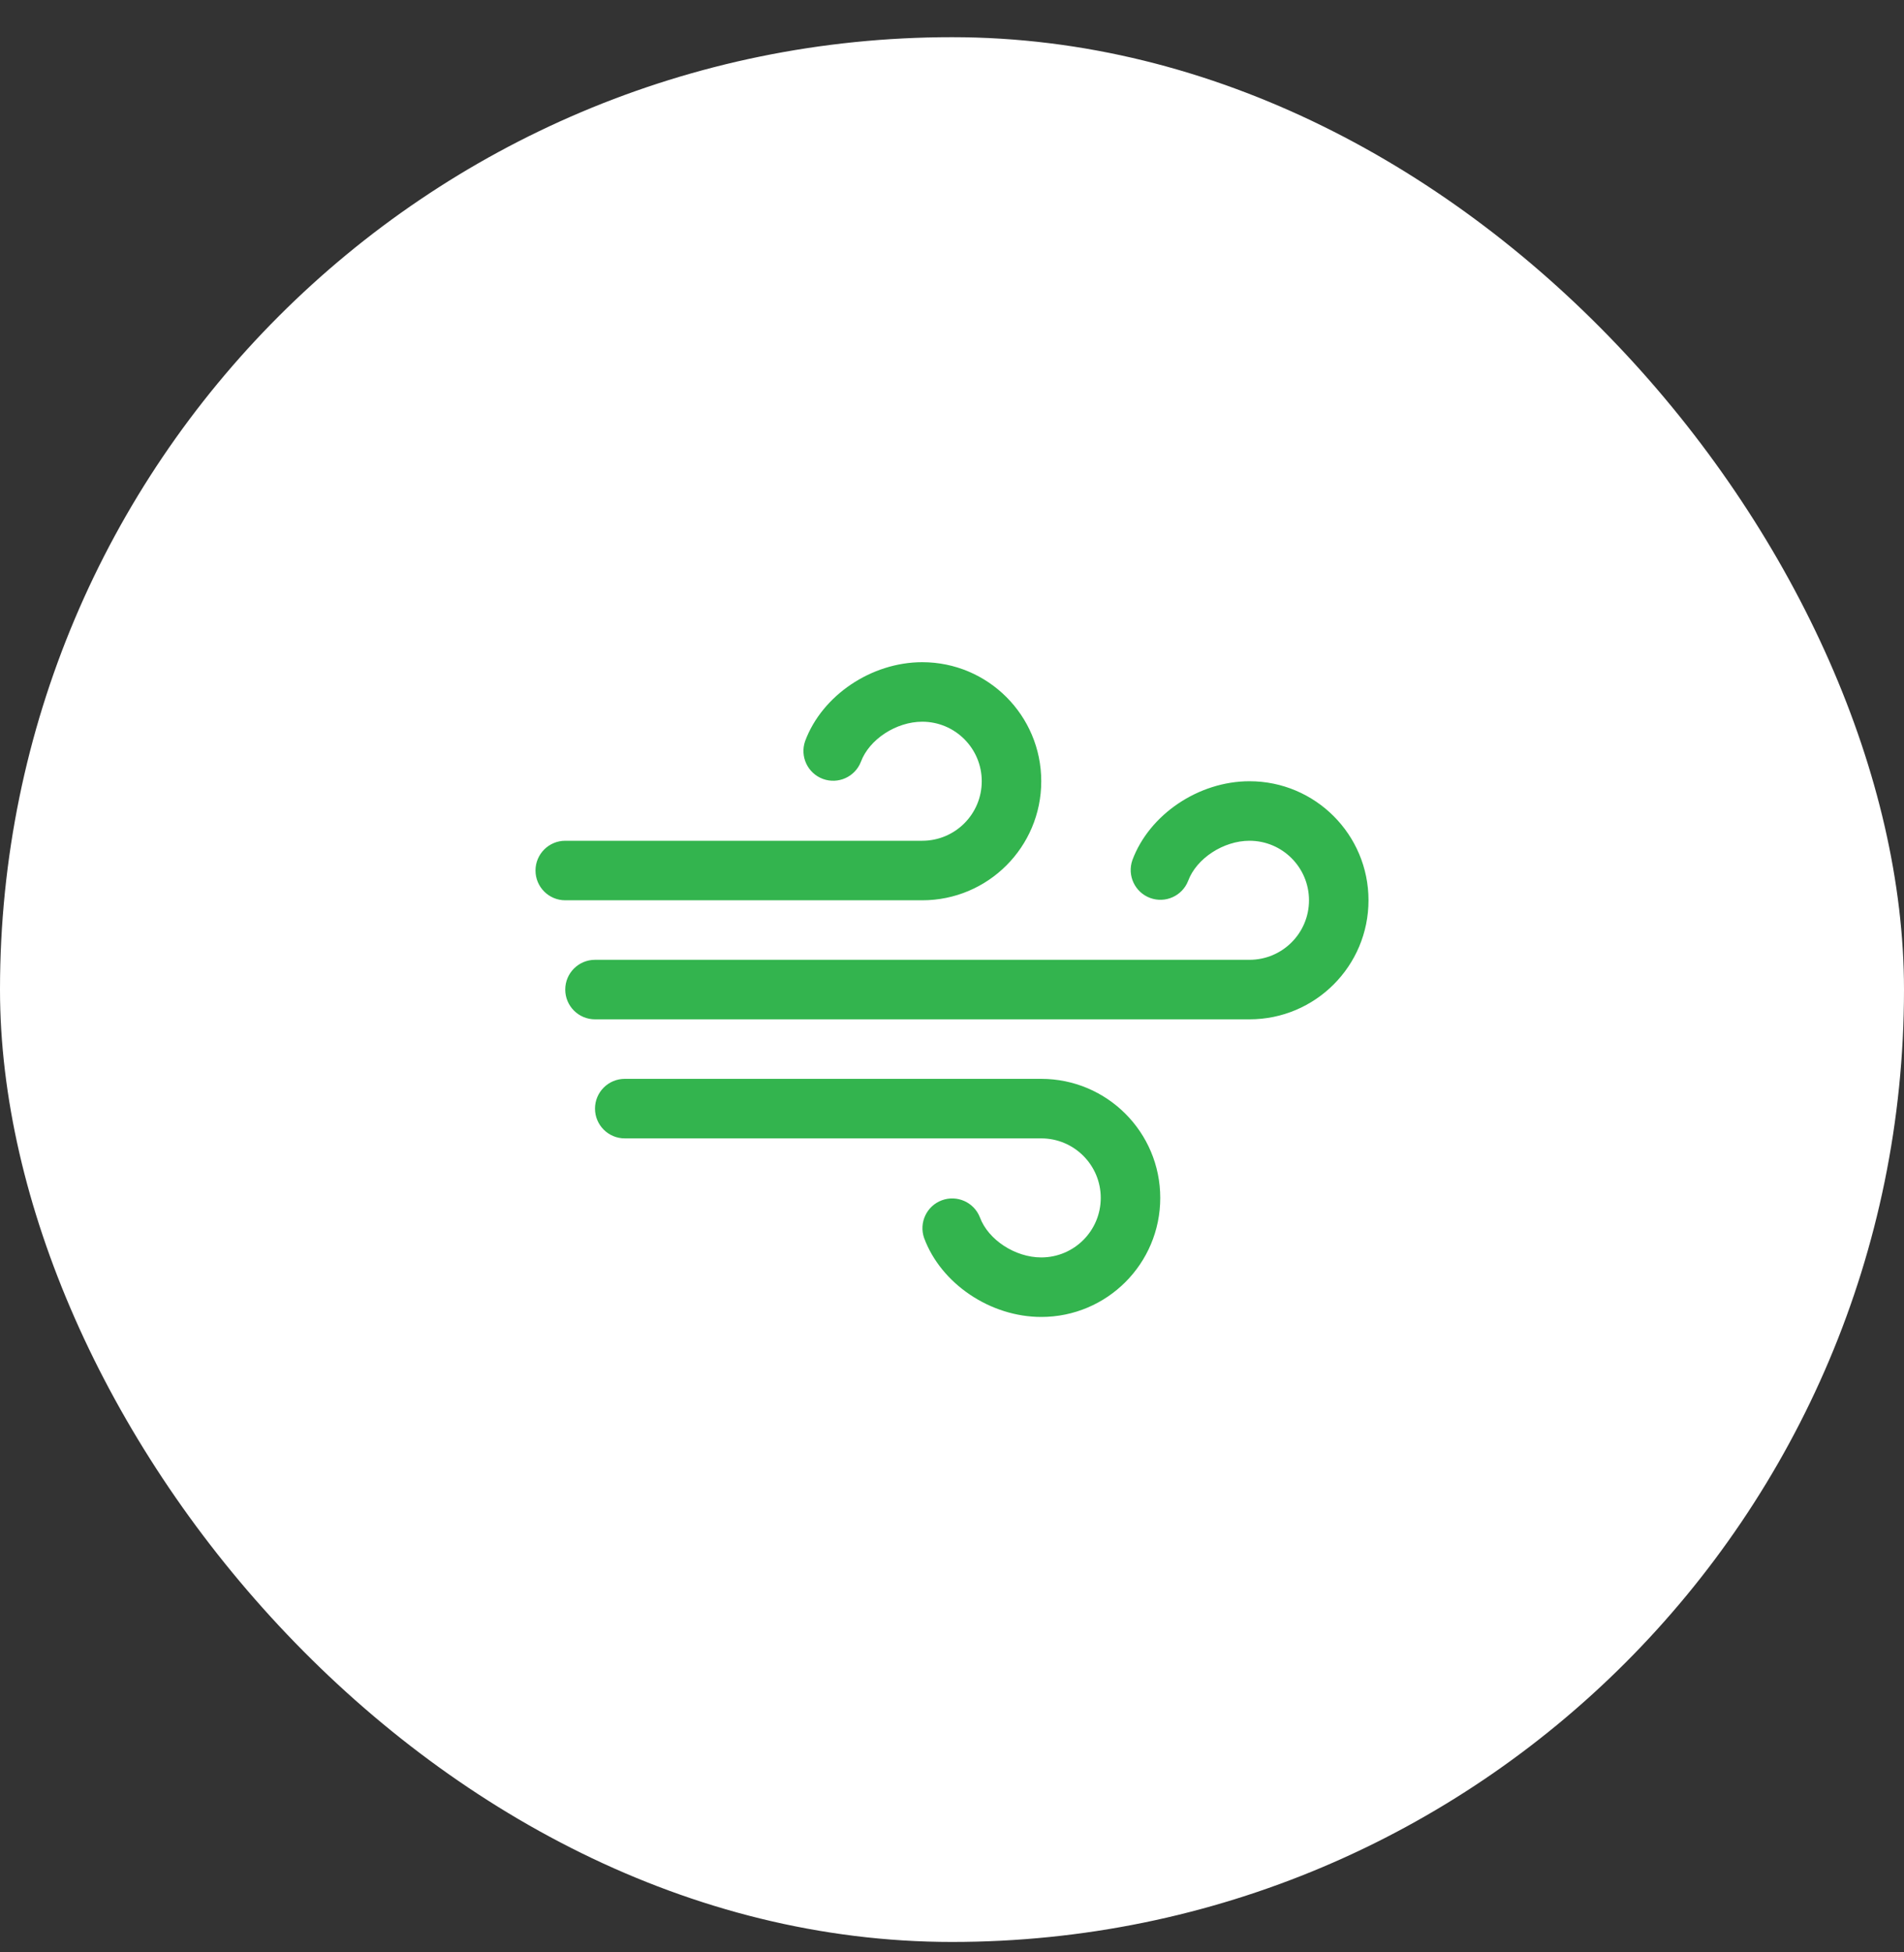 <svg xmlns="http://www.w3.org/2000/svg" width="40" height="41" viewBox="0 0 40 41" fill="none"><rect x="0" y="0" width="40" height="41" fill="#333333" stroke="none"/><rect y="0.781" width="40" height="40" rx="20" fill="white"></rect><g clip-path="url(#clip0_8500_4557)"><path fill-rule="evenodd" clip-rule="evenodd" d="M24.375 25.156C24.375 26.537 23.256 27.656 21.875 27.656C20.805 27.656 19.77 26.959 19.414 25.998C19.302 25.677 19.467 25.324 19.787 25.206C20.106 25.088 20.462 25.247 20.586 25.564C20.761 26.037 21.328 26.406 21.875 26.406C22.565 26.406 23.125 25.847 23.125 25.156C23.125 24.466 22.565 23.906 21.875 23.906H13.125C12.78 23.906 12.5 23.626 12.5 23.281C12.5 22.936 12.78 22.656 13.125 22.656H21.875C23.256 22.656 24.375 23.776 24.375 25.156ZM19.375 18.906C20.756 18.906 21.875 17.787 21.875 16.406C21.875 15.025 20.756 13.906 19.375 13.906C18.305 13.906 17.27 14.604 16.914 15.564C16.802 15.886 16.967 16.238 17.287 16.357C17.606 16.475 17.962 16.316 18.086 15.998C18.261 15.526 18.828 15.156 19.375 15.156C20.065 15.156 20.625 15.716 20.625 16.406C20.625 17.097 20.065 17.656 19.375 17.656H11.875C11.53 17.656 11.25 17.936 11.25 18.281C11.25 18.626 11.53 18.906 11.875 18.906H19.375ZM26.25 16.406C25.18 16.406 24.145 17.104 23.789 18.064C23.677 18.386 23.842 18.738 24.162 18.857C24.481 18.975 24.837 18.816 24.961 18.498C25.136 18.026 25.703 17.656 26.25 17.656C26.94 17.656 27.5 18.216 27.5 18.906C27.5 19.597 26.94 20.156 26.25 20.156H12.5C12.155 20.156 11.875 20.436 11.875 20.781C11.875 21.126 12.155 21.406 12.5 21.406H26.25C27.631 21.406 28.75 20.287 28.75 18.906C28.75 17.526 27.631 16.406 26.25 16.406Z" fill="#33B44E"></path></g><defs><clipPath id="clip0_8500_4557"><rect width="20" height="20" fill="white" transform="translate(10 10.781)"></rect></clipPath></defs></svg>